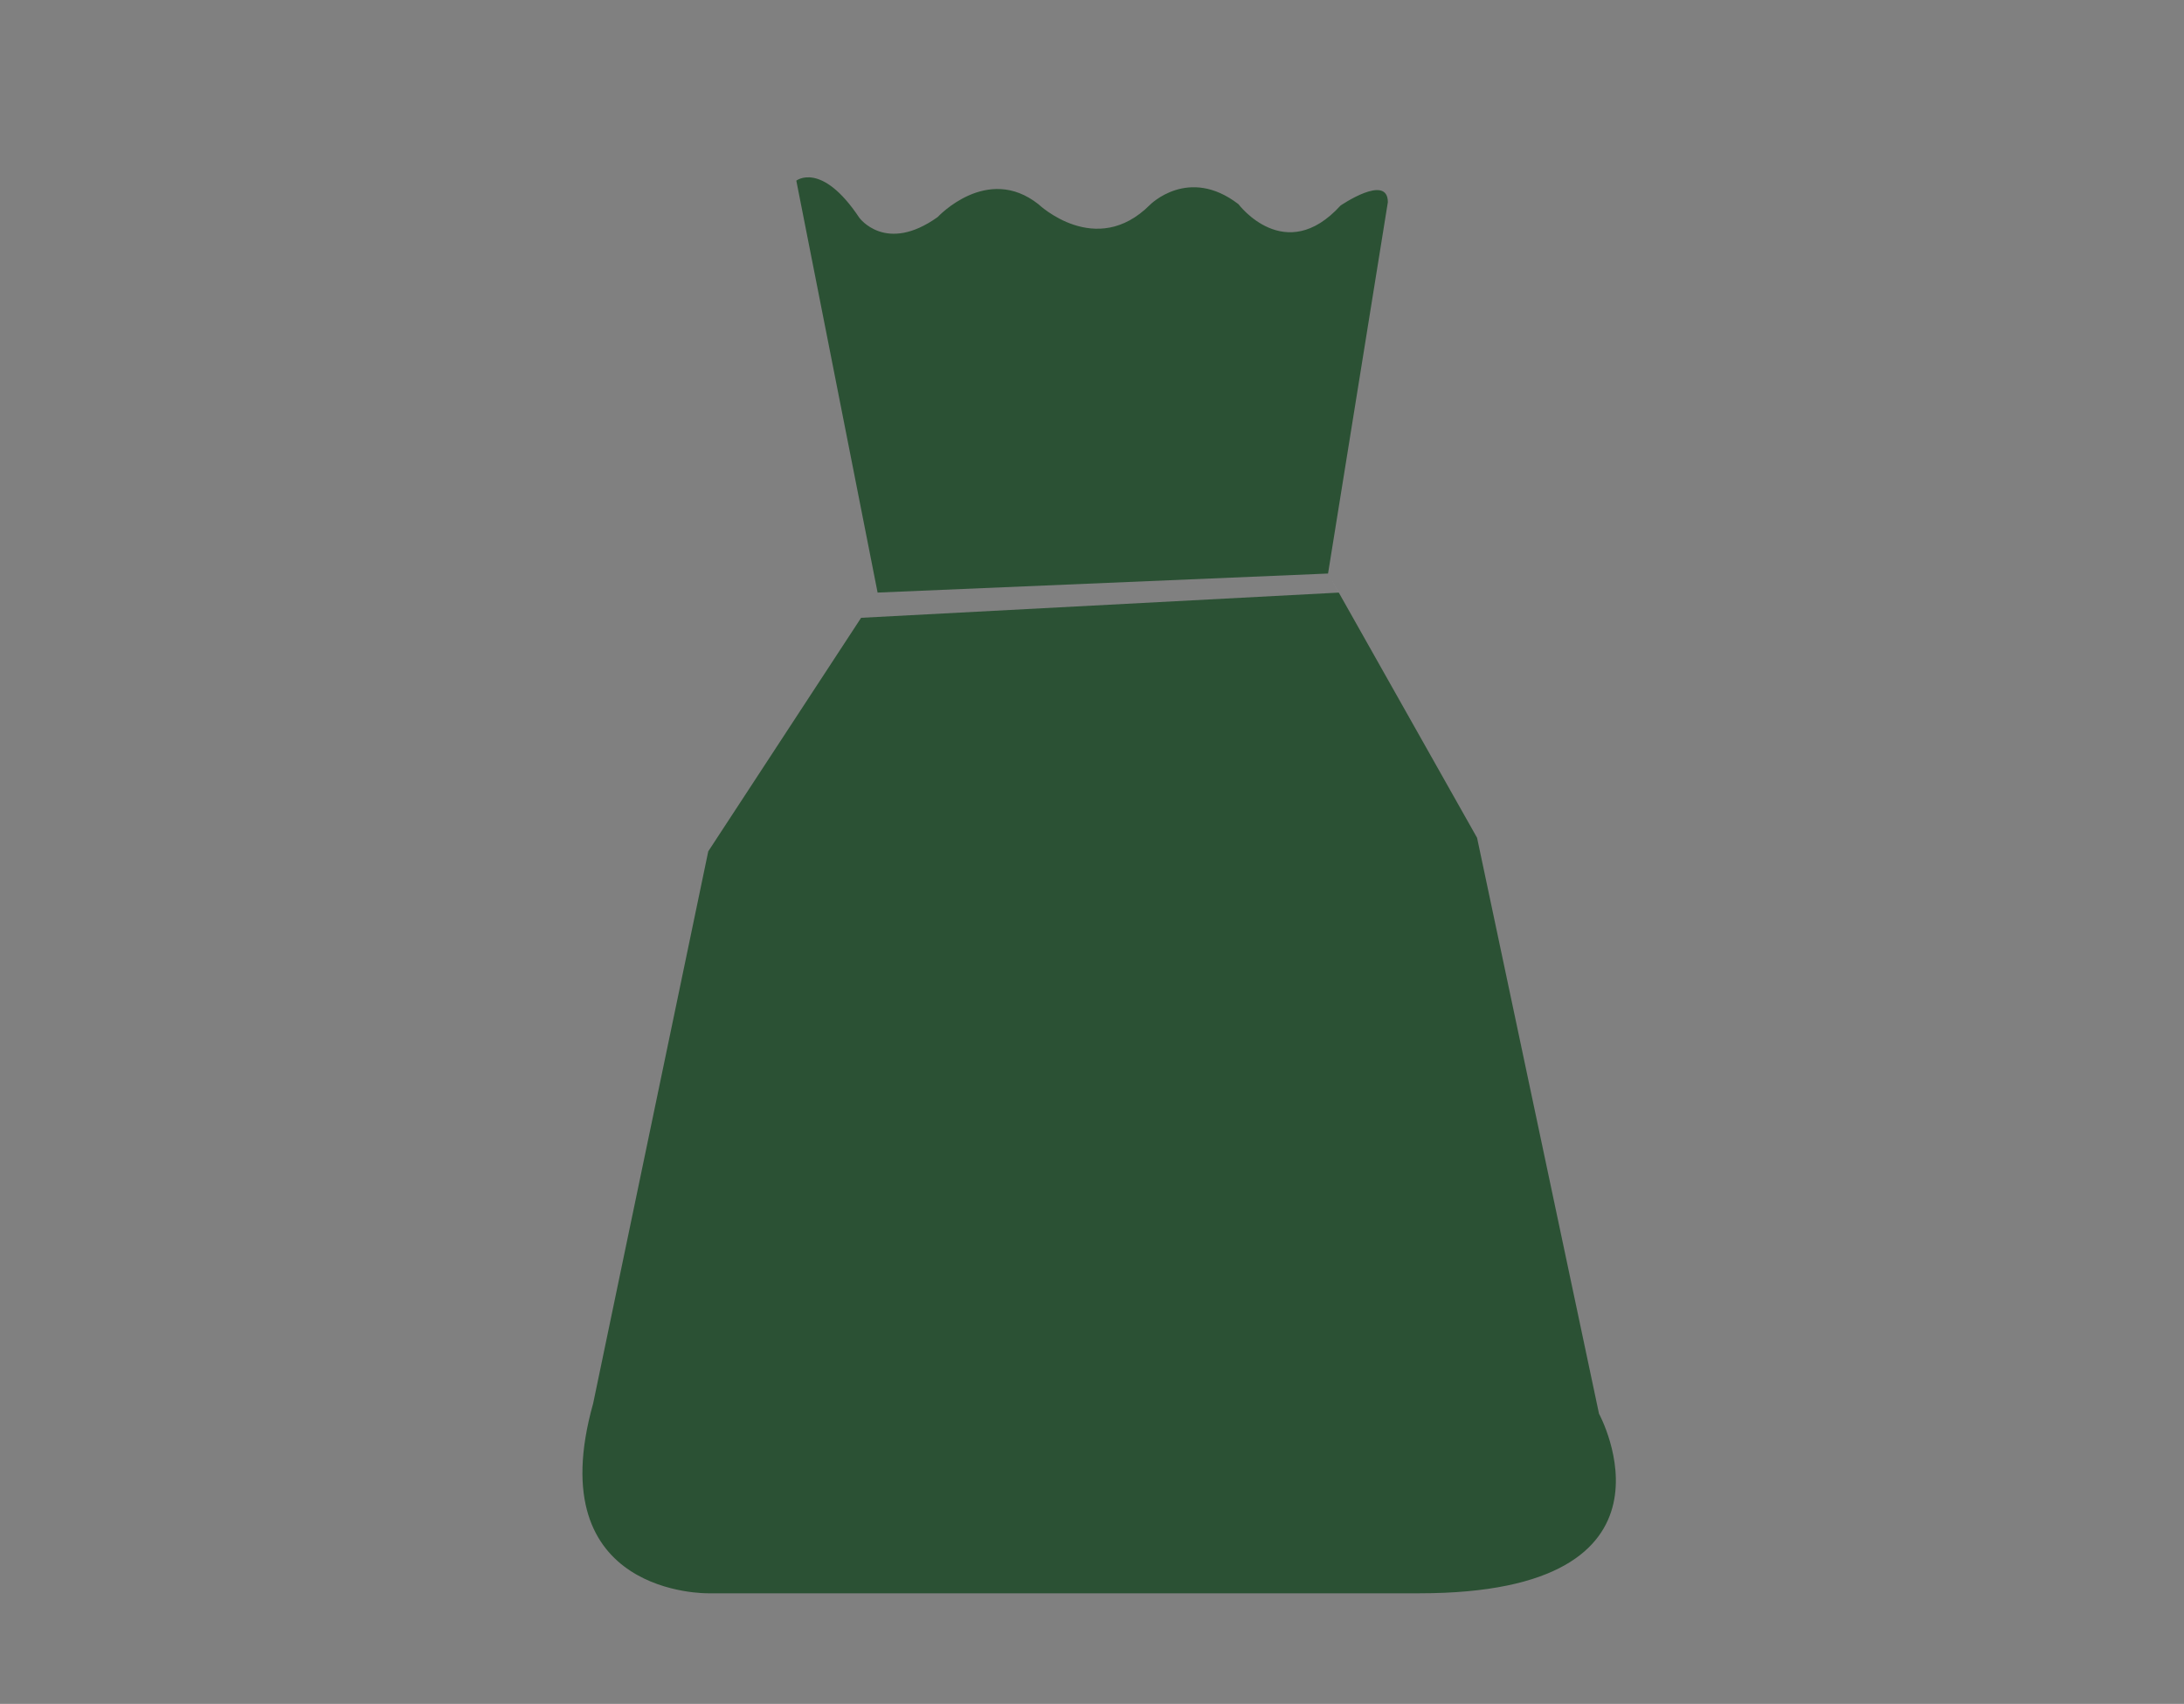 <?xml version="1.0" encoding="utf-8"?>
<!-- Generator: Adobe Illustrator 16.0.0, SVG Export Plug-In . SVG Version: 6.00 Build 0)  -->
<!DOCTYPE svg PUBLIC "-//W3C//DTD SVG 1.1//EN" "http://www.w3.org/Graphics/SVG/1.1/DTD/svg11.dtd">
<svg version="1.1" id="Layer_1" xmlns="http://www.w3.org/2000/svg" xmlns:xlink="http://www.w3.org/1999/xlink" x="0px" y="0px"
	 width="75.743px" height="59.076px" viewBox="0 0 75.743 59.076" enable-background="new 0 0 75.743 59.076" xml:space="preserve">
<rect x="0" y="0" width="75.743" height="59.076" fill="#808080" stroke="none"/>
<path fill="#2B5134" d="M48.132,7.01c0-1.008-1.641,0.117-1.641,0.117c-1.922,2.109-3.539-0.047-3.539-0.047
	c-1.735-1.336-3.071,0.023-3.071,0.023c-1.876,1.875-3.868-0.023-3.868-0.023c-1.781-1.406-3.493,0.445-3.493,0.445
	c-1.805,1.289-2.719,0.023-2.719,0.023c-1.312-1.97-2.184-1.285-2.184-1.285l2.819,14.282l15.622-0.66L48.132,7.01z"/>
<path fill="#2B5134" d="M55.455,49.015l-4.229-19.968l-4.796-8.501L29.864,21.42l-5.301,8.097L20.57,48.663
	c-1.879,6.695,3.994,6.578,3.994,6.578H49.23C58.861,55.241,55.455,49.015,55.455,49.015z"/>
<polygon fill="#FFFFFF" points="46.431,20.546 46.058,19.886 46.43,20.546 "/>
<polygon fill="#FFFFFF" points="29.864,21.42 29.864,21.42 30.437,20.546 "/>
</svg>
